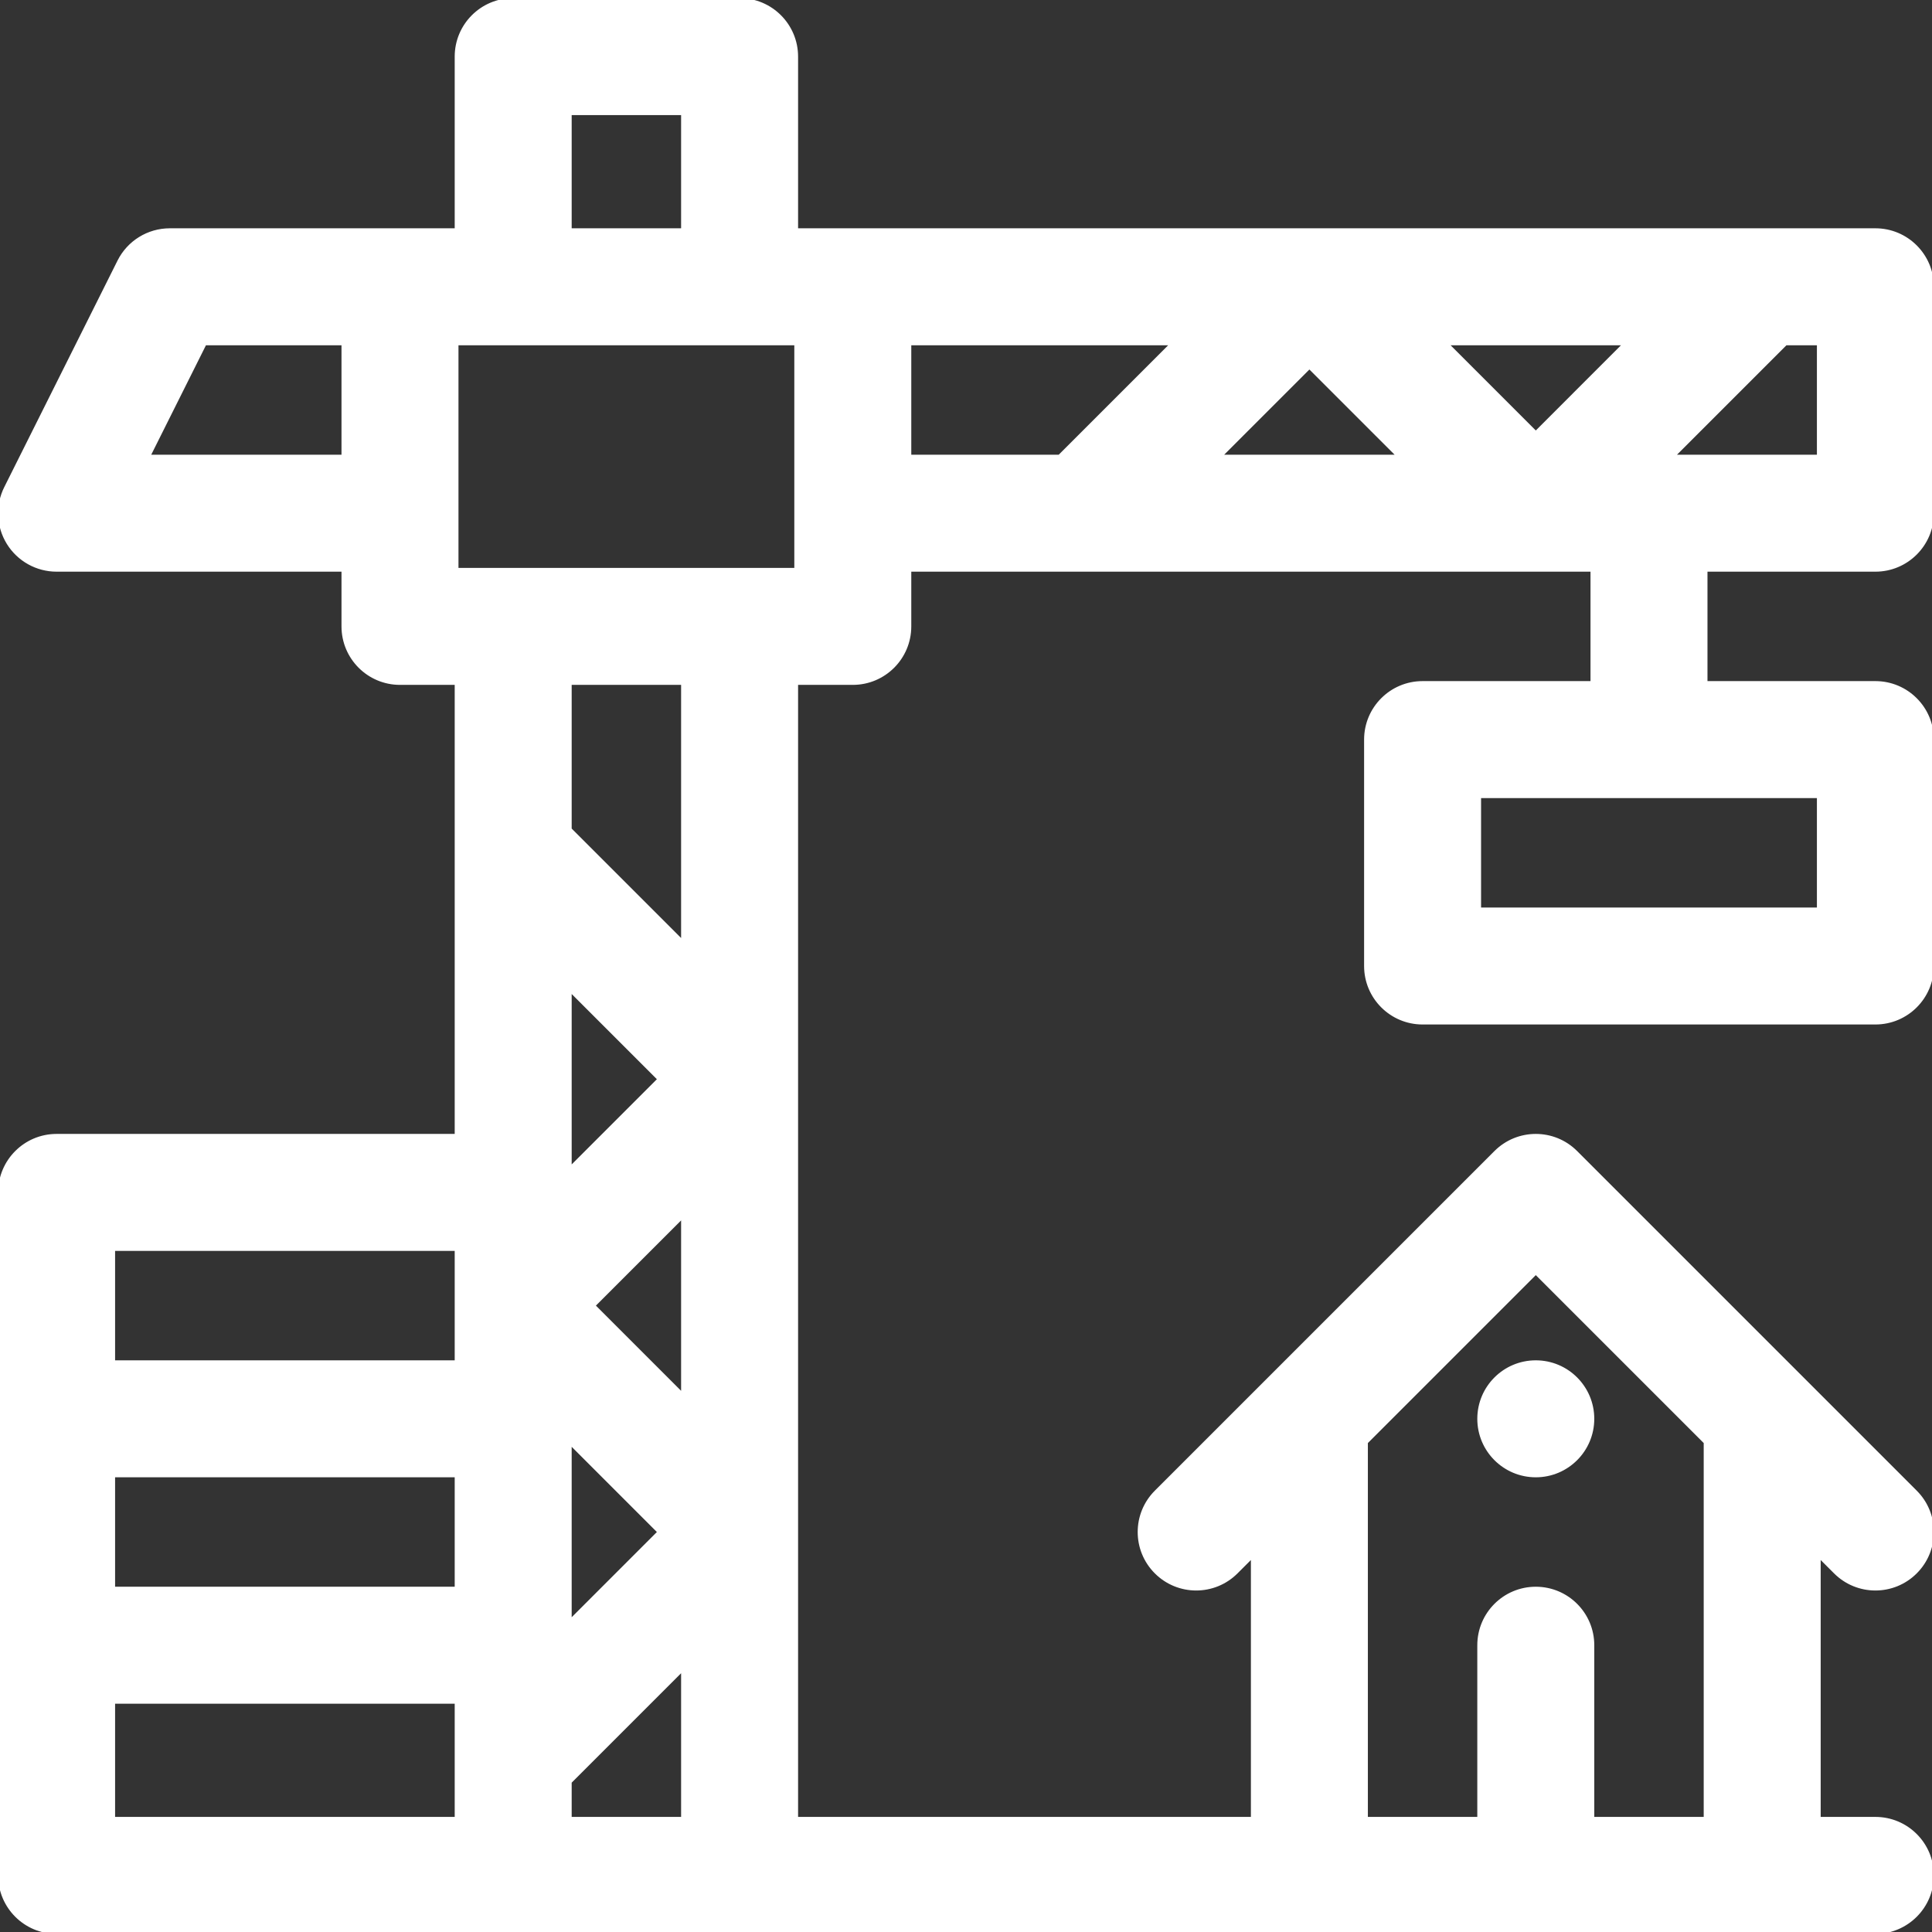 <?xml version="1.0"?>
<svg xmlns="http://www.w3.org/2000/svg" height="512px" version="1.1" viewBox="0 0 512 512" width="512px">
<rect x="0" y="0" width="512" height="512" fill="#333333" stroke="none"/>
<g id="surface1">
<path d="M 422 376 C 422 384.285 415.285 391 407 391 C 398.715 391 392 384.285 392 376 C 392 367.715 398.715 361 407 361 C 415.285 361 422 367.715 422 376 Z M 422 376 " style=" fill-rule:nonzero;fill-opacity:1;" stroke="#FFFFFF" fill="#FFFFFF"/>
<path d="M 15 512 L 497 512 C 505.285 512 512 505.285 512 497 C 512 488.715 505.285 482 497 482 L 482 482 L 482 412.215 L 486.395 416.605 C 492.25 422.465 501.75 422.465 507.605 416.605 C 513.465 410.75 513.465 401.254 507.605 395.395 L 417.605 305.395 C 411.75 299.535 402.254 299.535 396.395 305.395 L 306.395 395.395 C 300.535 401.254 300.535 410.75 306.395 416.605 C 312.25 422.465 321.75 422.465 327.605 416.605 L 332 412.215 L 332 482 L 211 482 C 211 448.914 211 216.402 211 181 L 226 181 C 234.285 181 241 174.285 241 166 L 241 151 L 422 151 L 422 181 L 377 181 C 368.715 181 362 187.715 362 196 L 362 256 C 362 264.285 368.715 271 377 271 L 497 271 C 505.285 271 512 264.285 512 256 L 512 196 C 512 187.715 505.285 181 497 181 L 452 181 L 452 151 L 497 151 C 505.285 151 512 144.285 512 136 L 512 76 C 512 67.715 505.285 61 497 61 C 471.898 61 223.273 61 211 61 L 211 15 C 211 6.715 204.285 0 196 0 L 136 0 C 127.715 0 121 6.715 121 15 L 121 61 C 113.664 61 53.621 61 45 61 C 39.316 61 34.125 64.211 31.586 69.293 L 1.586 129.293 C -0.742 133.941 -0.492 139.465 2.238 143.887 C 4.973 148.309 9.801 151 15 151 L 91 151 L 91 166 C 91 174.285 97.715 181 106 181 L 121 181 C 121 195.906 121 296.055 121 301 L 15 301 C 6.715 301 0 307.715 0 316 C 0 334.074 0 474.883 0 497 C 0 505.285 6.715 512 15 512 Z M 482 241 L 392 241 L 392 211 L 482 211 Z M 30 451 L 121 451 C 121 459.801 121 472.145 121 482 L 30 482 Z M 174.785 406 L 151 429.789 L 151 382.215 Z M 157.215 346 L 181 322.215 L 181 369.789 Z M 151 309.789 L 151 262.215 L 174.785 286 Z M 121 421 L 30 421 L 30 391 L 121 391 Z M 362 382.215 L 407 337.215 L 452 382.215 L 452 482 L 422 482 L 422 436 C 422 427.715 415.285 421 407 421 C 398.715 421 392 427.715 392 436 L 392 482 L 362 482 Z M 151 482 L 151 472.215 L 181 442.215 L 181 482 Z M 211 151 L 121 151 L 121 91 L 211 91 Z M 241 91 L 310.785 91 L 280.785 121 L 241 121 Z M 407 114.789 L 383.215 91 L 430.785 91 Z M 370.785 121 L 323.215 121 L 347 97.215 Z M 482 121 L 443.215 121 L 473.215 91 L 482 91 Z M 151 30 L 181 30 L 181 61 L 151 61 Z M 39.27 121 L 54.27 91 L 91 91 L 91 121 Z M 181 181 L 181 249.789 L 151 219.789 L 151 181 Z M 121 331 C 121 341.73 121 350.262 121 361 L 30 361 L 30 331 Z M 121 331 " style=" fill-rule:nonzero;fill-opacity:1;" stroke="#FFFFFF" fill="#FFFFFF"/>
</g>
</svg>
